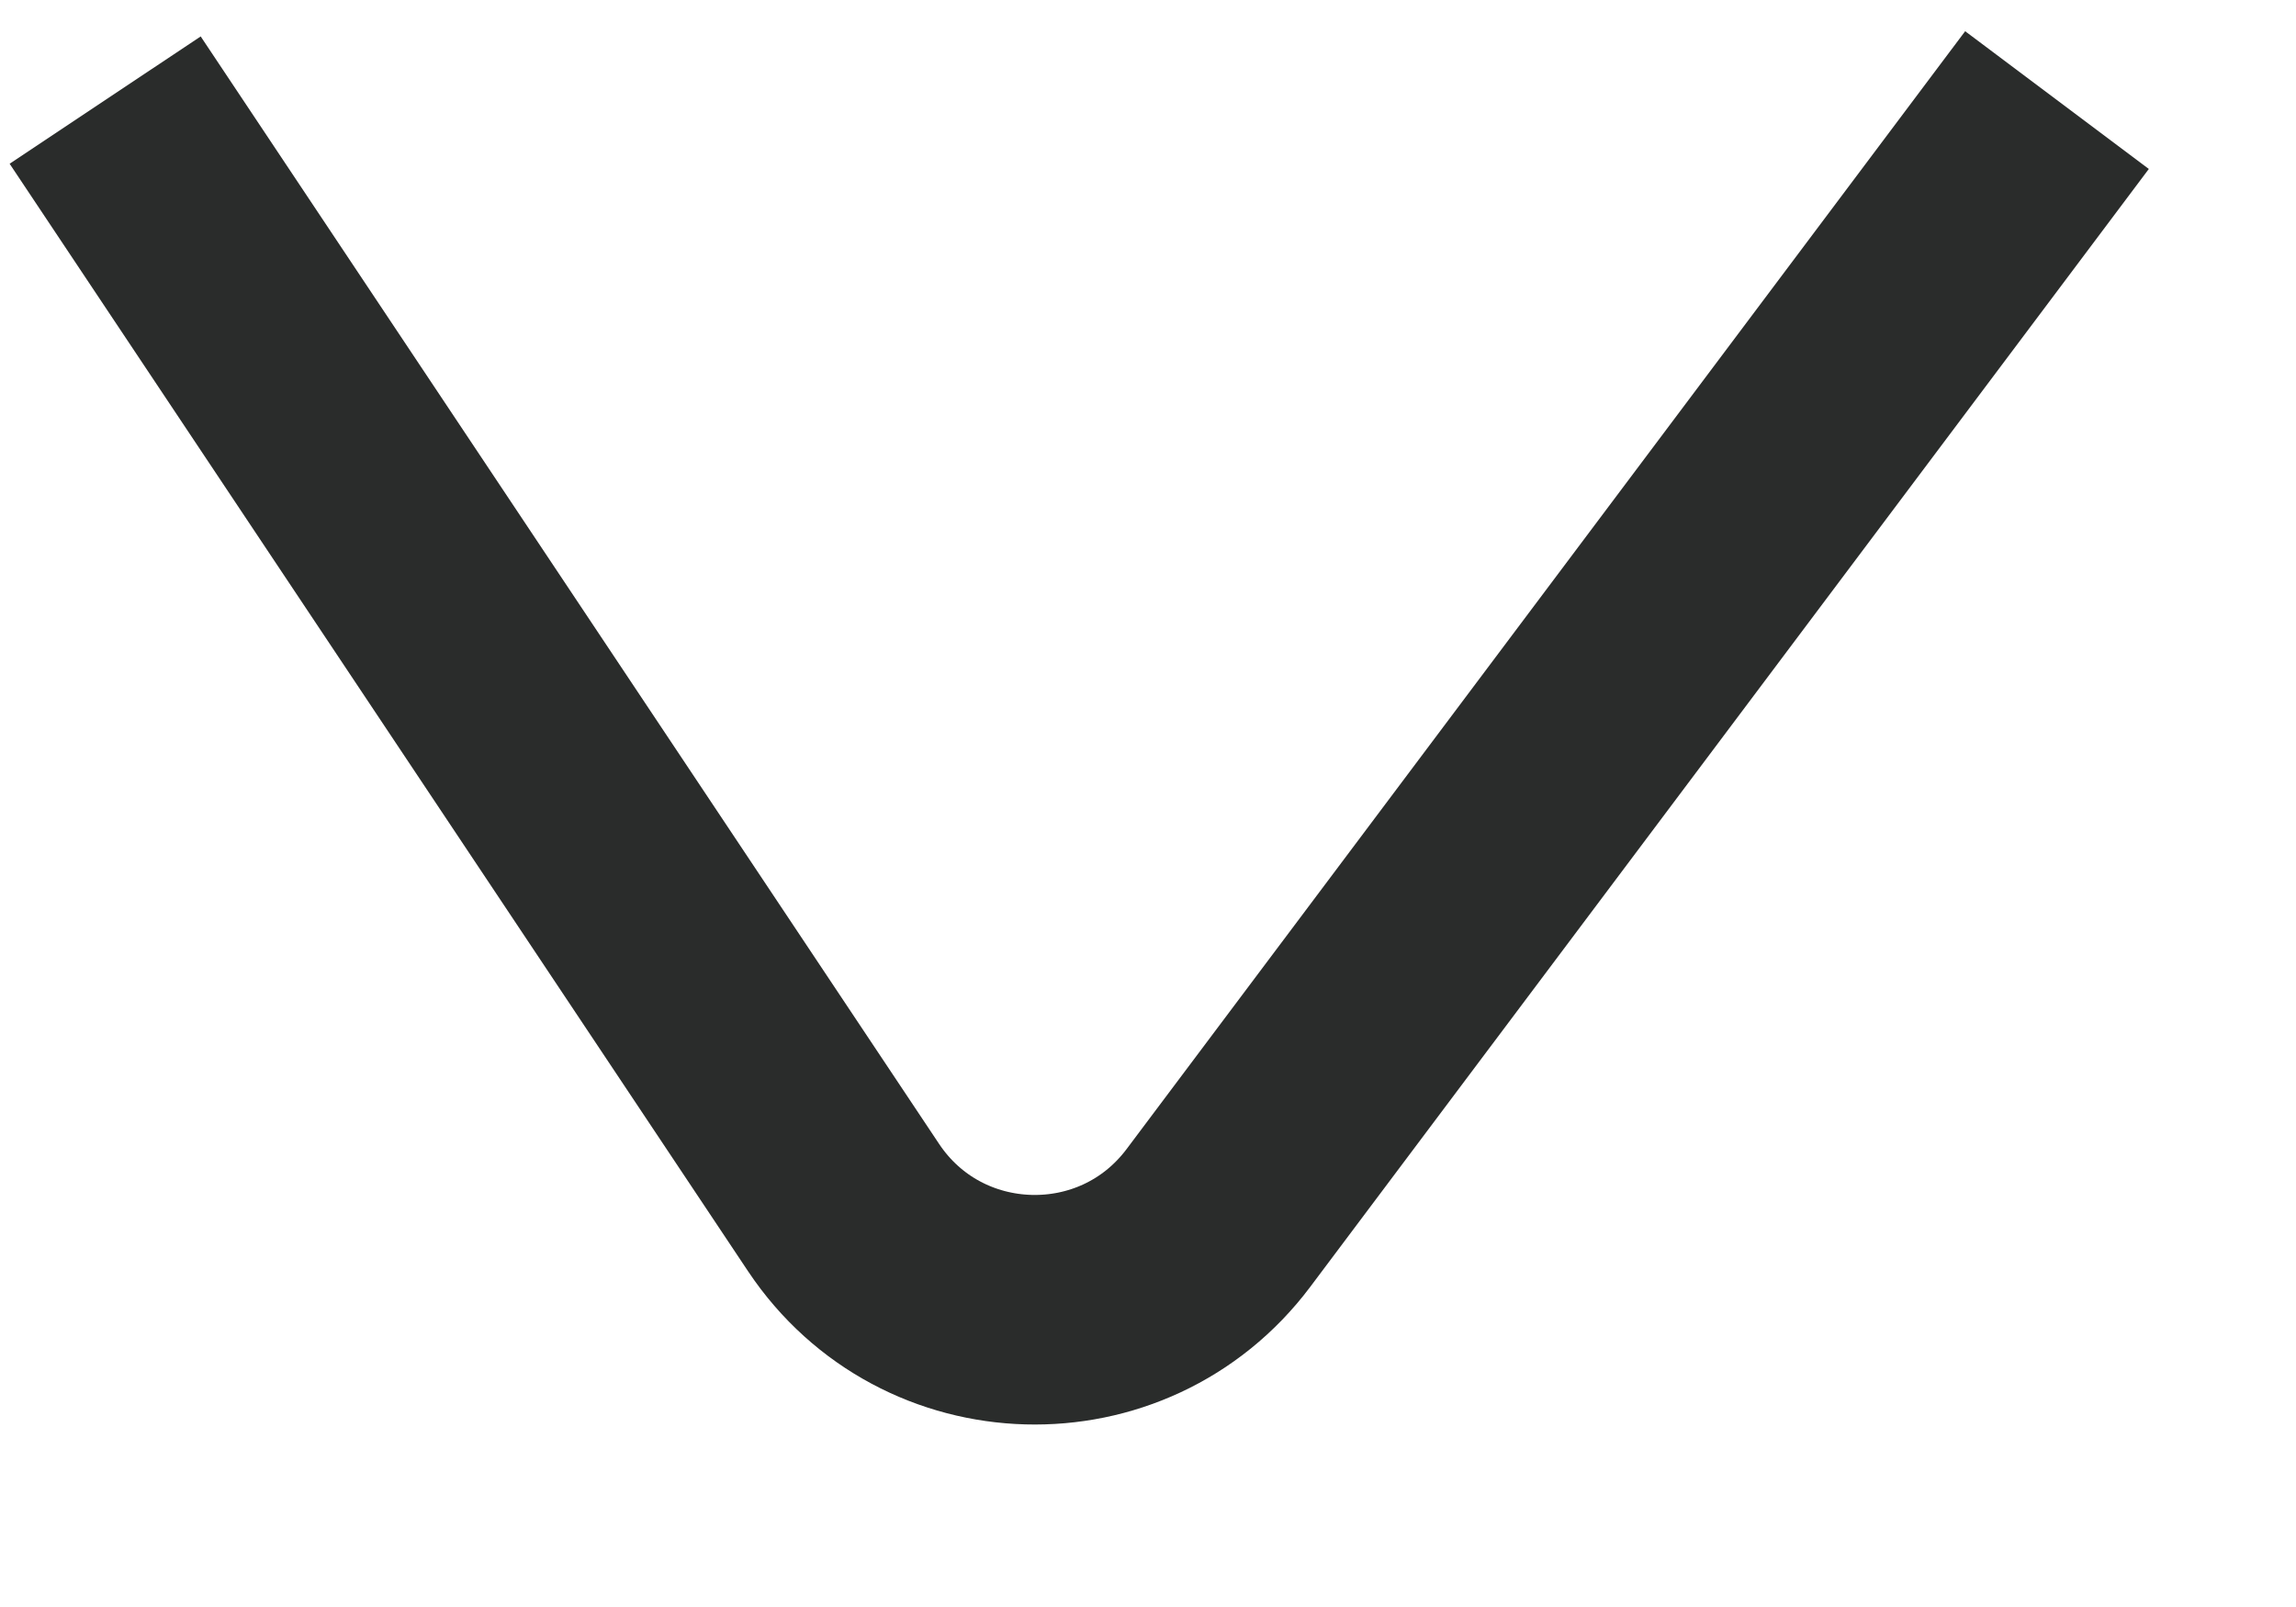 <svg width="10" height="7" viewBox="0 0 10 7" fill="none" xmlns="http://www.w3.org/2000/svg">
<path d="M0.458 0.436L3.674 5.26C4.057 5.834 4.893 5.857 5.307 5.305L8.959 0.436" stroke="#2A2C2B"/>
</svg>
